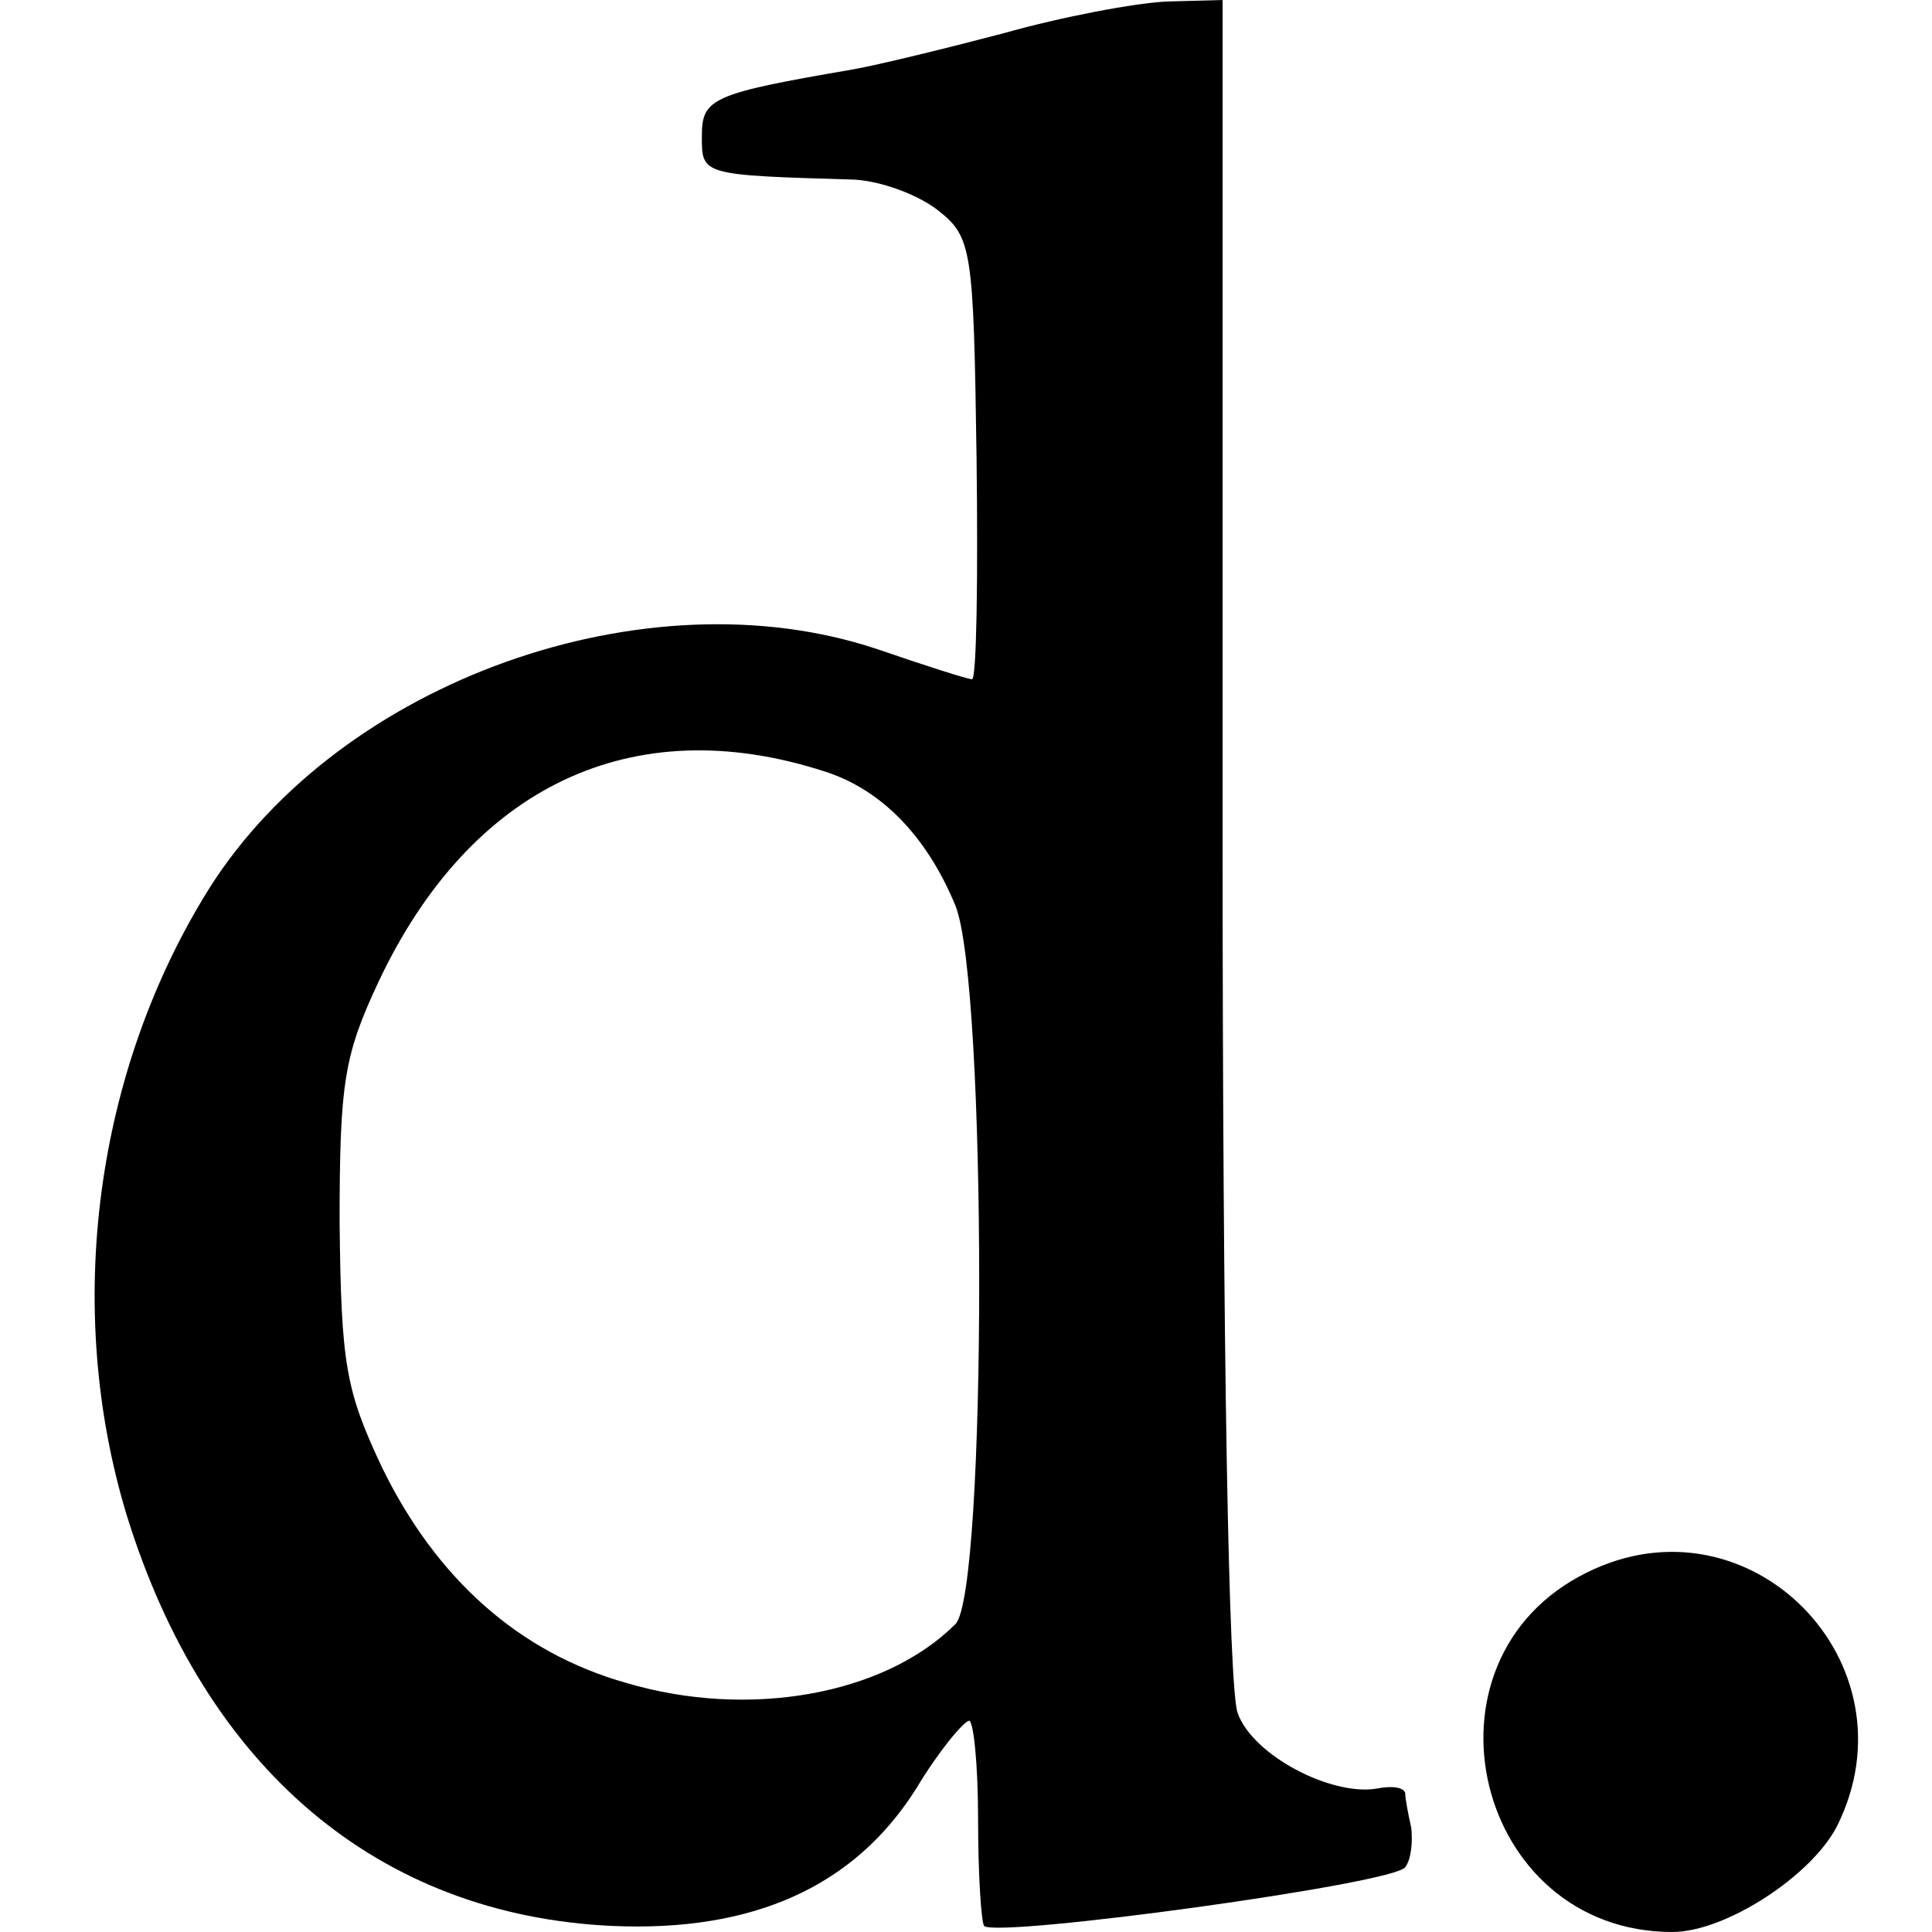 <?xml version="1.0" standalone="no"?>
<!DOCTYPE svg PUBLIC "-//W3C//DTD SVG 20010904//EN"
 "http://www.w3.org/TR/2001/REC-SVG-20010904/DTD/svg10.dtd">
<svg version="1.0" xmlns="http://www.w3.org/2000/svg"
 width="128pt" height="128pt" viewBox="0 0 128 128"
 preserveAspectRatio="xMidYMid meet">
<g transform="translate(0,128) scale(0.1,-0.1)"
fill="#000000" stroke="none">
<path d="M665 1258 c-38 -10 -83 -21 -100 -24 -93 -16 -100 -19 -100 -44 0
-26 -1 -26 101 -29 18 -1 42 -10 55 -20 23 -18 24 -25 26 -165 1 -80 0 -146
-3 -146 -3 0 -31 9 -63 20 -153 51 -355 -21 -442 -158 -76 -121 -97 -278 -55
-416 52 -168 167 -265 322 -272 93 -4 160 26 201 91 15 25 31 44 35 45 3 0 6
-29 6 -65 0 -36 2 -68 4 -71 9 -8 273 28 279 39 4 5 5 17 4 26 -2 9 -4 19 -4
23 -1 4 -9 5 -19 3 -30 -5 -82 22 -92 50 -6 16 -10 238 -10 581 l0 554 -37 -1
c-21 -1 -69 -10 -108 -21z m-119 -489 c38 -12 68 -43 87 -89 21 -52 21 -455 0
-476 -47 -47 -137 -63 -218 -39 -71 20 -126 69 -162 143 -24 51 -27 68 -28
162 0 93 3 111 26 160 61 129 168 180 295 139z"/>
<path d="M1051 238 c-117 -58 -74 -238 57 -238 35 0 92 37 109 70 54 108 -58
222 -166 168z"/>
</g>
</svg>
